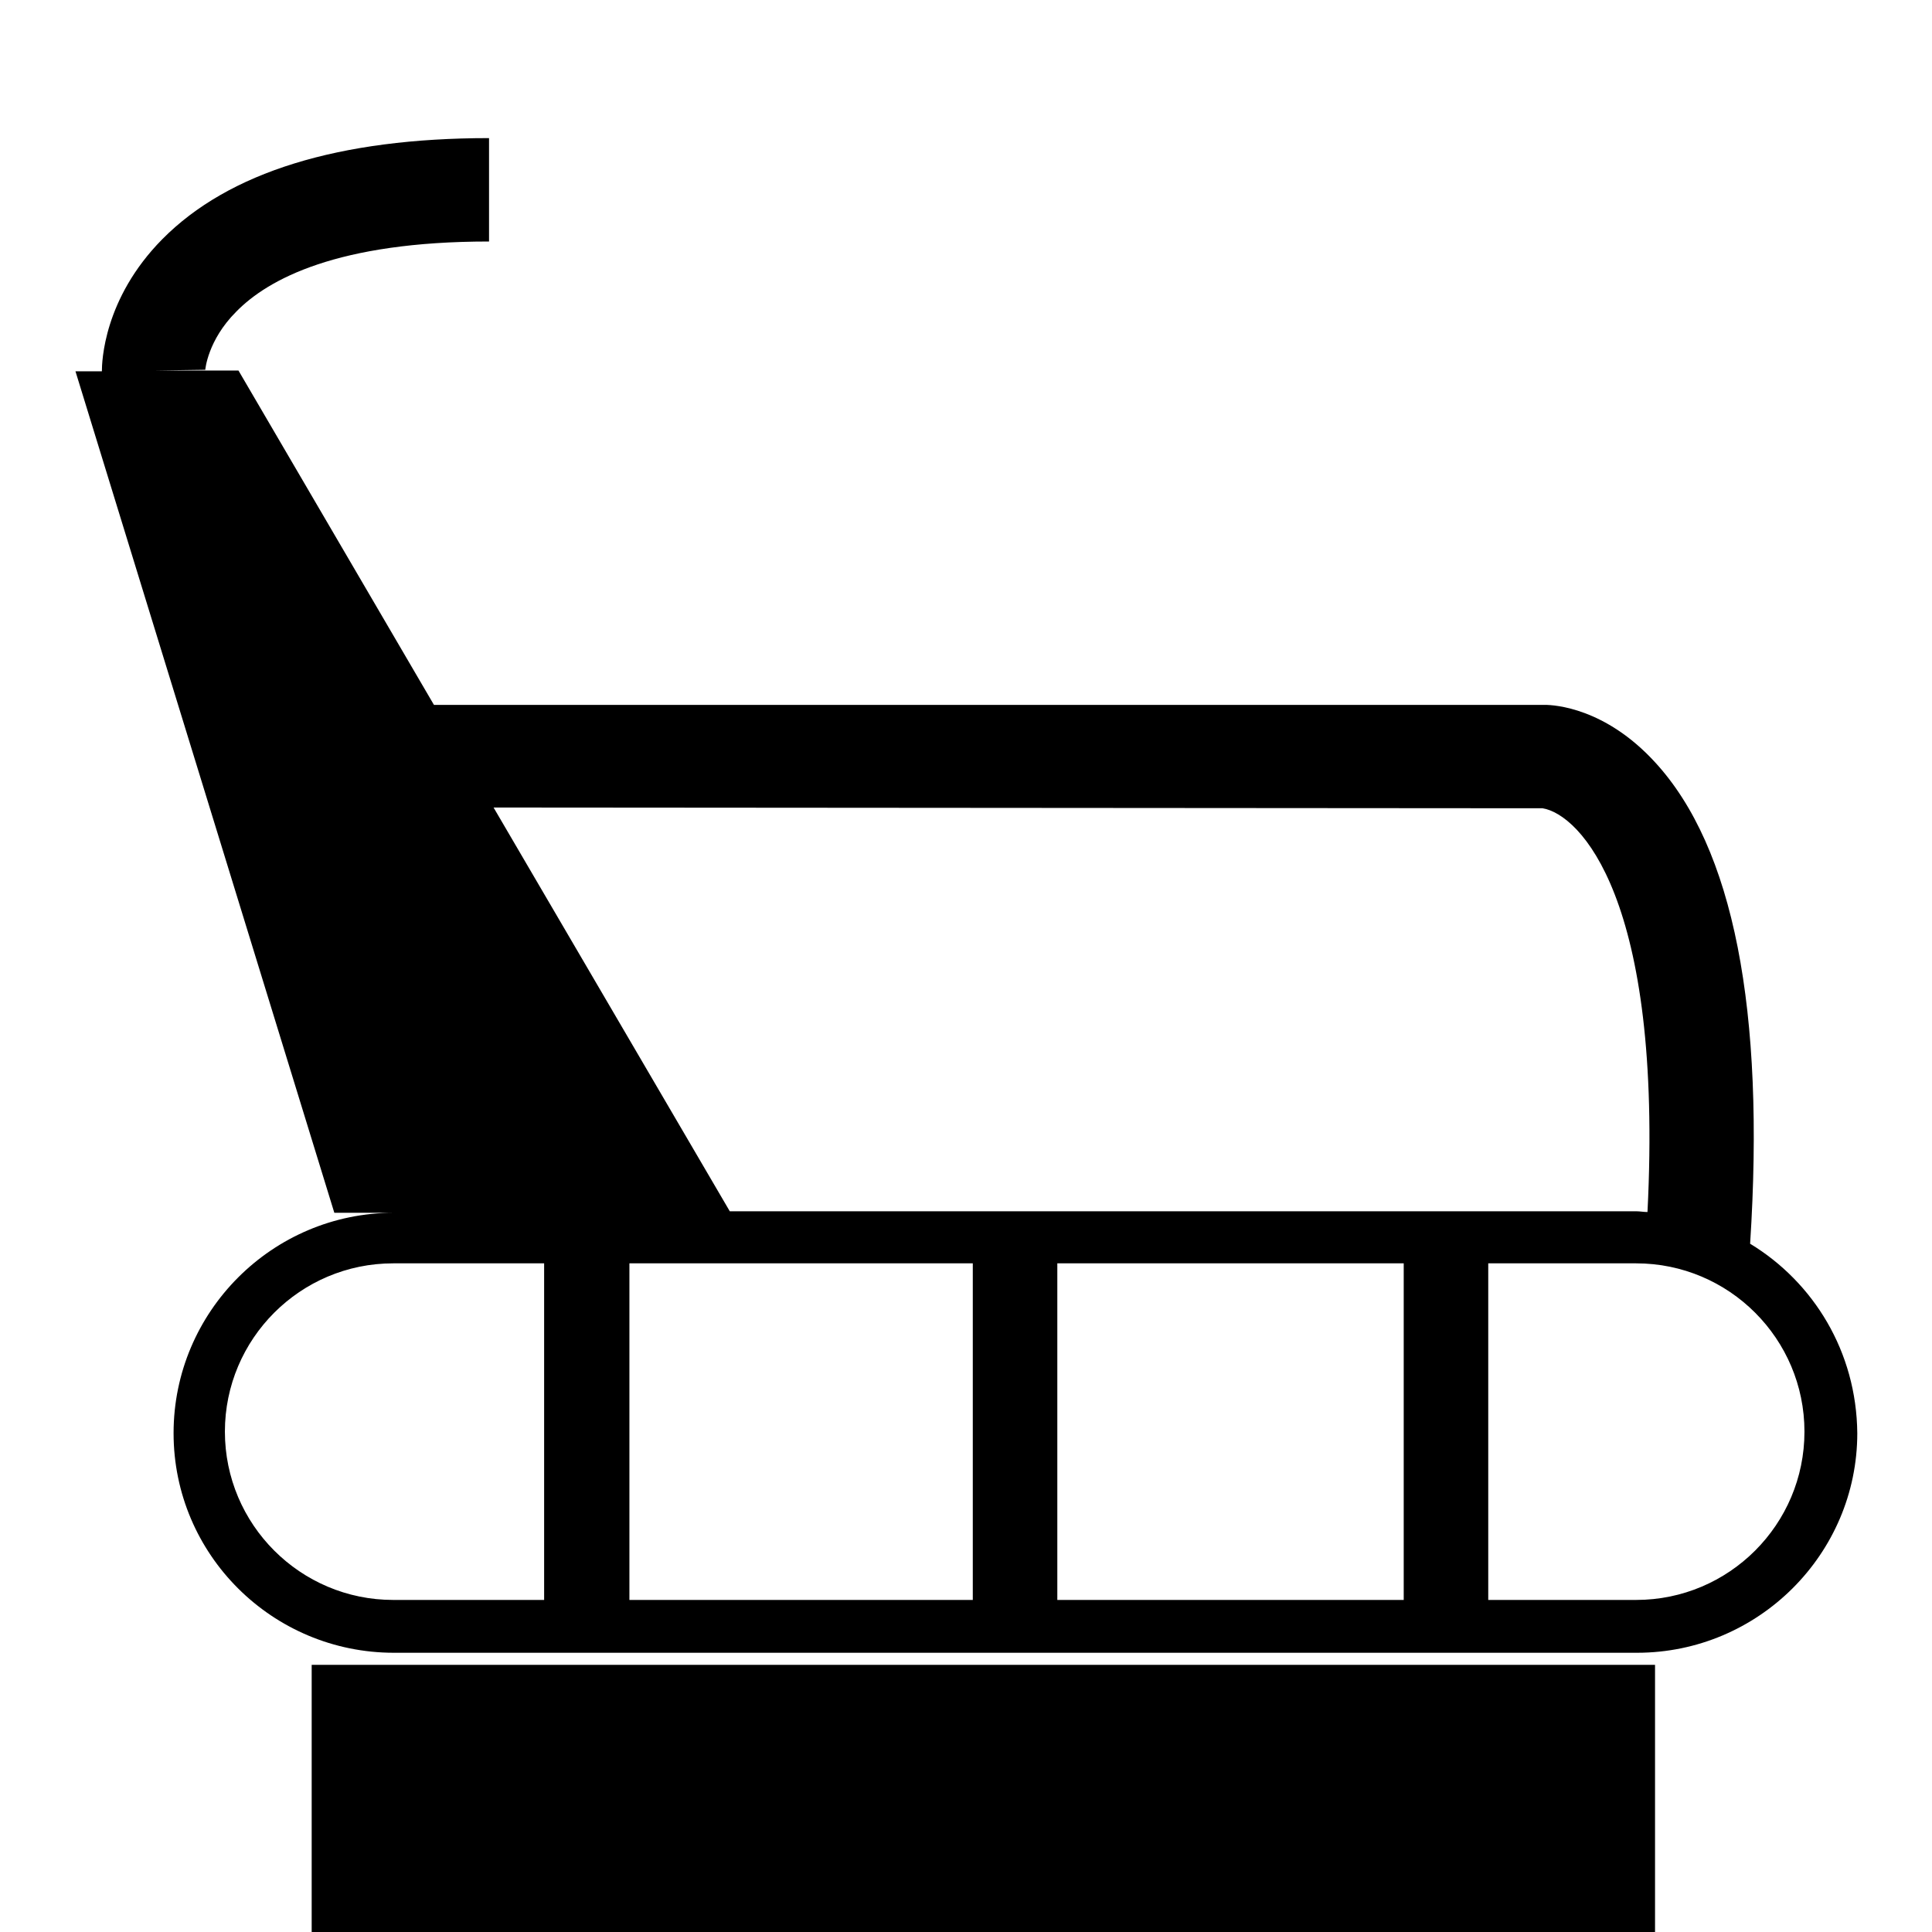 <?xml version="1.0" encoding="utf-8"?>
<!-- Svg Vector Icons : http://www.onlinewebfonts.com/icon -->
<!DOCTYPE svg PUBLIC "-//W3C//DTD SVG 1.1//EN" "http://www.w3.org/Graphics/SVG/1.1/DTD/svg11.dtd">
<svg version="1.1" xmlns="http://www.w3.org/2000/svg" xmlns:xlink="http://www.w3.org/1999/xlink" x="0px" y="0px" viewBox="0 0 256 256" enable-background="new 0 0 256 256" xml:space="preserve">
<g><g><g><g><g><path fill="#000000" d="M231.9,164.8c2-31-2.2-52.5-12.6-63.8c-6.6-7.2-13.3-7.6-14.6-7.6H57.5L31.6,49.1H20.3l6.9-0.1c0,0,0.3-3.9,4.1-7.7c4.2-4.3,13.4-9.3,33.5-9.3V18.3c-19.9,0-34.5,4.5-43.3,13.4c-7.8,7.9-8,16.3-8,17.5H10l34.3,111.5h7.9c-16.1,0-29.2,13.1-29.2,29.2c0,16.1,13.1,29.1,29.2,29.1h164.7c16.1,0,29.2-13.1,29.2-29.1C246,179.1,240.3,169.9,231.9,164.8z M204.1,107.1l0.1,0c0,0,0.1,0,0.1,0h0.3h-0.2c4.9,0.8,16,11.9,13.9,53.5c-0.5,0-1-0.1-1.5-0.1H96.7l-31.3-53.5L204.1,107.1L204.1,107.1z M72.1,212h-20c-12.3,0-22.3-10-22.3-22.3c0-12.3,10-22.3,22.3-22.3h20V212z M128.9,212H83.4v-44.6h45.5V212z M186,212h-45.9v-44.6H186V212z M216.8,212h-19.6v-44.6h19.6c12.3,0,22.3,10,22.3,22.3C239.1,202,229.1,212,216.8,212z"/><path fill="#000000" d="M41.3 220.6h178v178h-178z"/></g></g></g><g></g><g></g><g></g><g></g><g></g><g></g><g></g><g></g><g></g><g></g><g></g><g></g><g></g><g></g><g></g></g></g>
</svg>